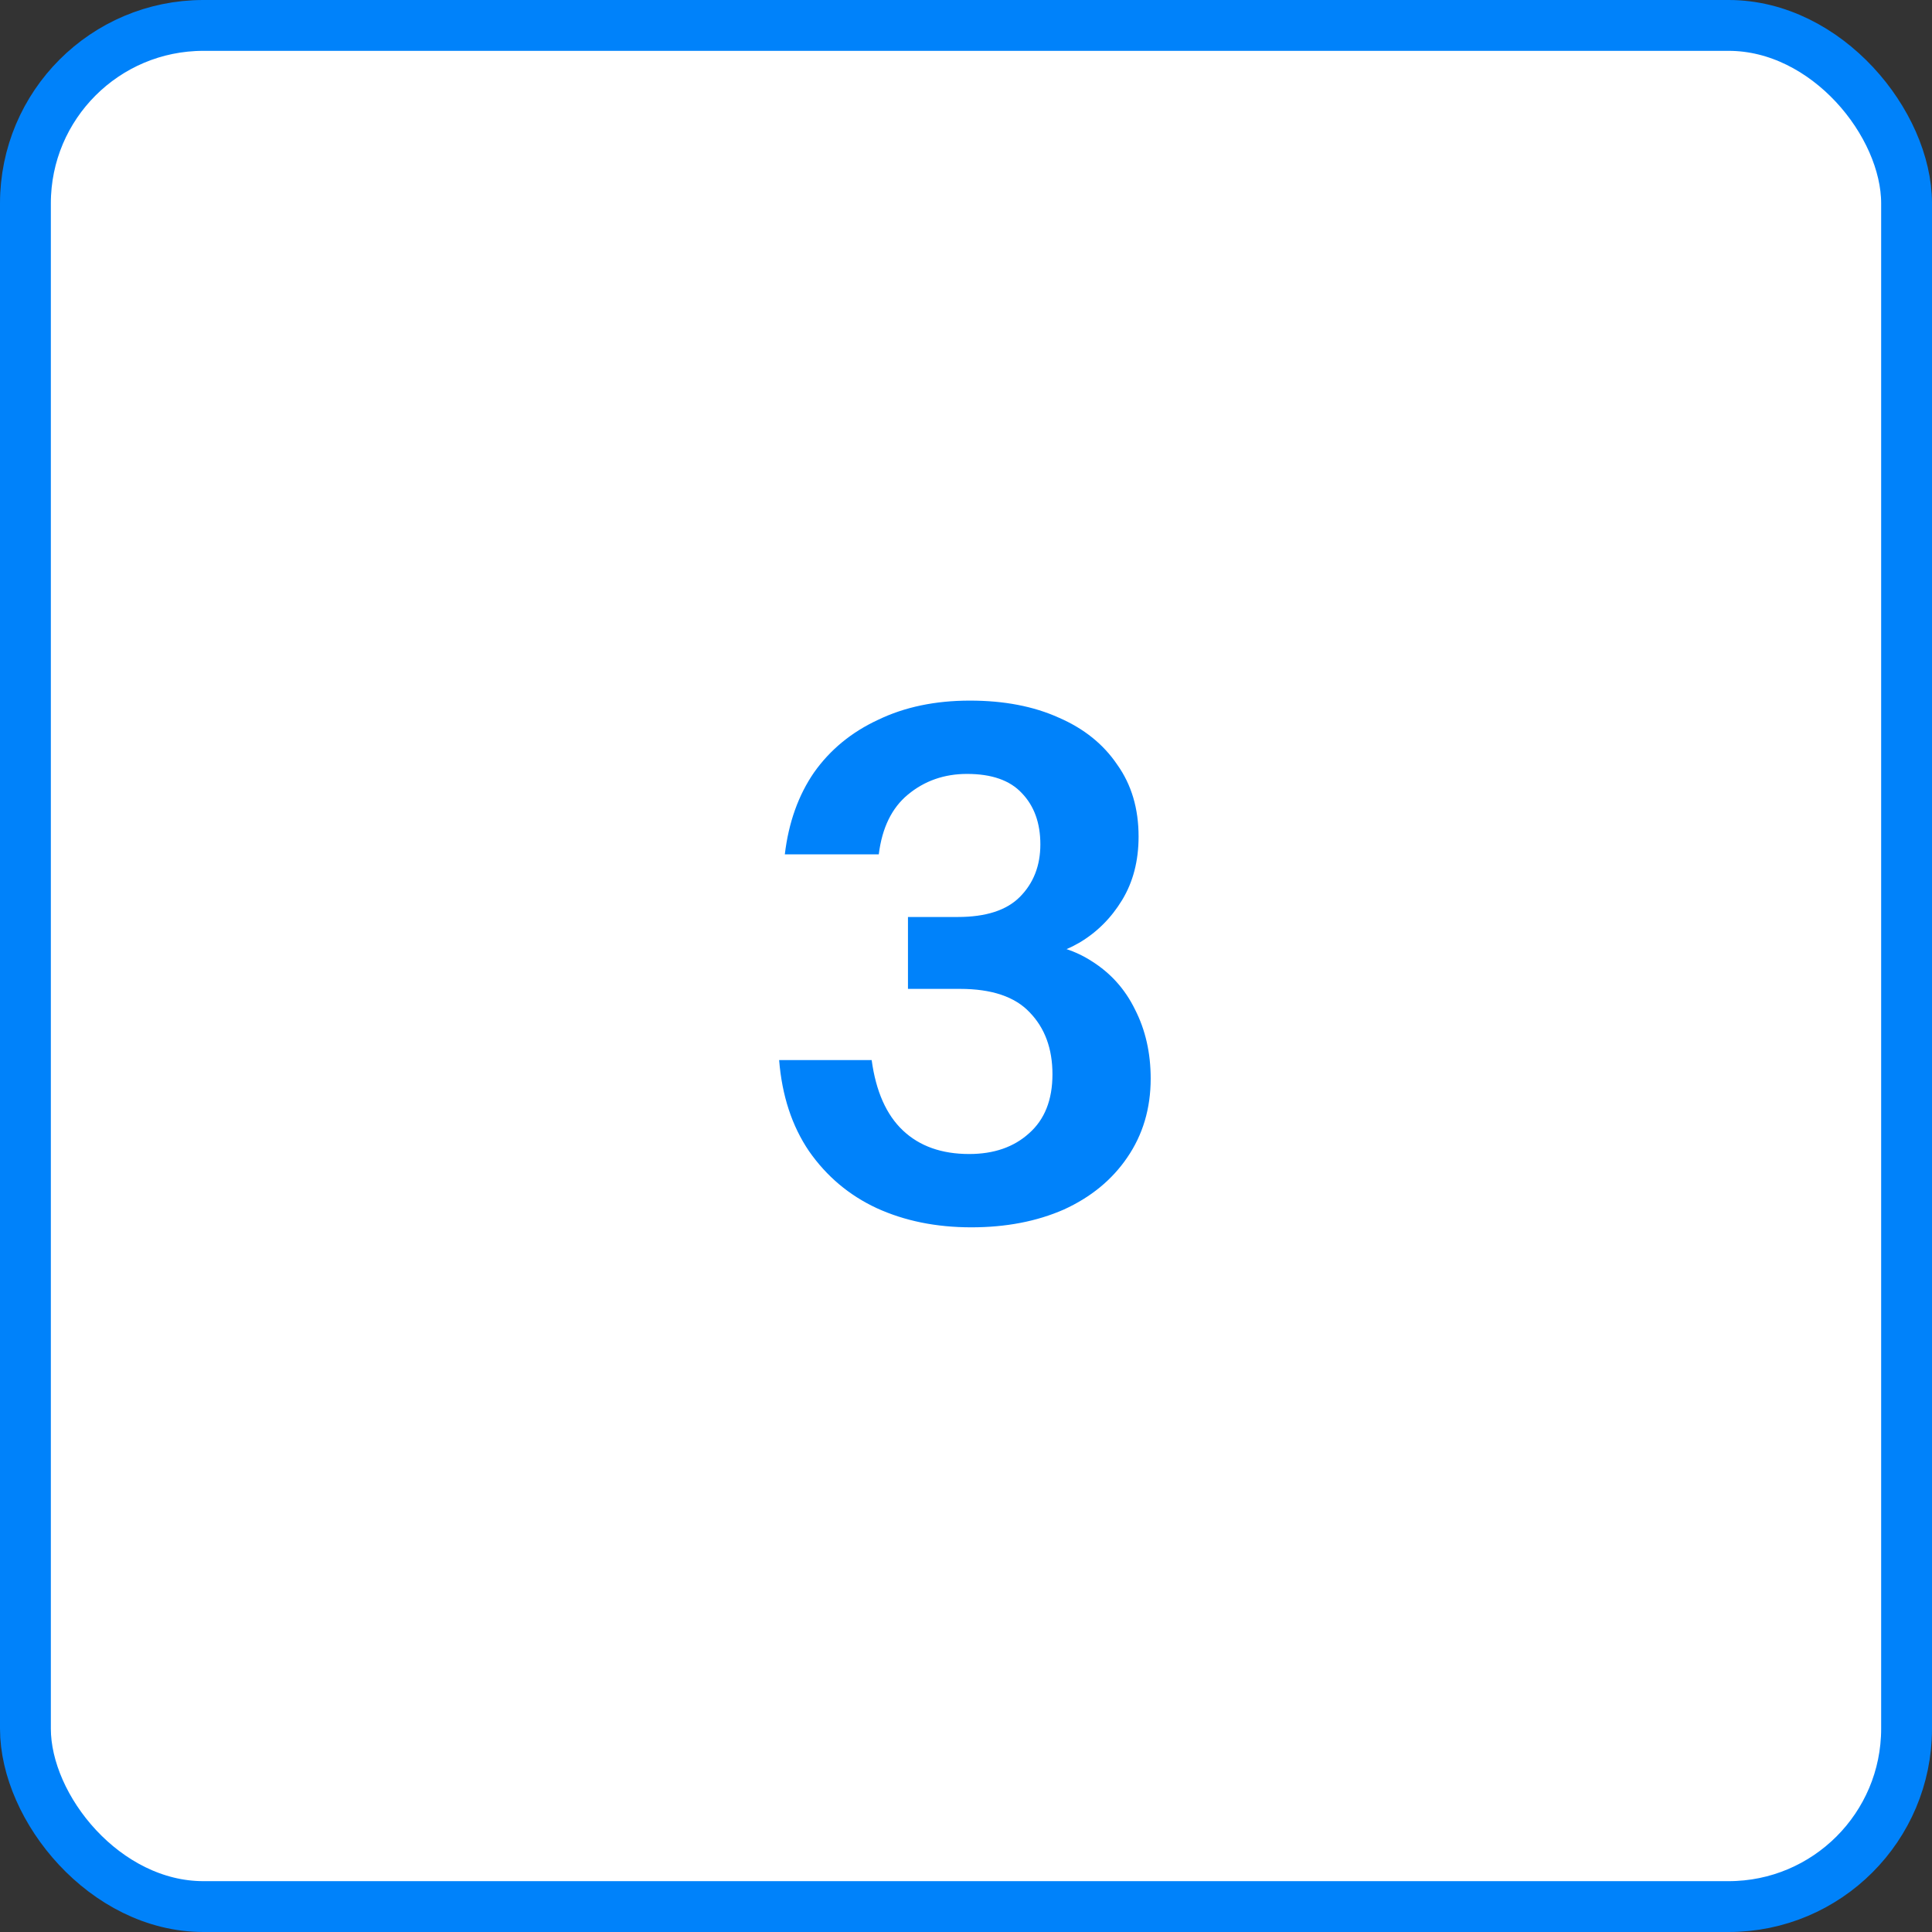 <svg width="76" height="76" viewBox="0 0 76 76" fill="none" xmlns="http://www.w3.org/2000/svg">
<rect x="0" y="0" width="76" height="76" fill="#333333" stroke="none"/>
<rect x="1" y="1" width="74" height="74" rx="7" fill="white" stroke="#0082FA" stroke-width="2"/>
<path d="M38.209 48.28C36.827 48.28 35.586 48.028 34.485 47.524C33.402 47.02 32.515 46.273 31.825 45.284C31.153 44.295 30.761 43.1 30.649 41.7H34.289C34.457 42.932 34.867 43.856 35.521 44.472C36.174 45.088 37.042 45.396 38.125 45.396C39.095 45.396 39.879 45.125 40.477 44.584C41.093 44.043 41.401 43.268 41.401 42.26C41.401 41.252 41.102 40.44 40.505 39.824C39.926 39.208 39.011 38.9 37.761 38.9H35.717V36.072H37.677C38.778 36.072 39.59 35.811 40.113 35.288C40.654 34.747 40.925 34.056 40.925 33.216C40.925 32.376 40.682 31.704 40.197 31.2C39.73 30.696 39.011 30.444 38.041 30.444C37.145 30.444 36.37 30.715 35.717 31.256C35.082 31.779 34.699 32.563 34.569 33.608H30.873C31.022 32.357 31.405 31.284 32.021 30.388C32.655 29.492 33.495 28.801 34.541 28.316C35.586 27.812 36.79 27.56 38.153 27.56C39.497 27.56 40.663 27.784 41.653 28.232C42.642 28.661 43.407 29.277 43.949 30.08C44.509 30.864 44.789 31.807 44.789 32.908C44.789 33.86 44.574 34.691 44.145 35.4C43.715 36.109 43.155 36.669 42.465 37.08C41.793 37.472 41.083 37.668 40.337 37.668L40.253 37.08C41.298 37.08 42.194 37.323 42.941 37.808C43.687 38.275 44.257 38.909 44.649 39.712C45.059 40.515 45.265 41.42 45.265 42.428C45.265 43.604 44.957 44.64 44.341 45.536C43.743 46.413 42.913 47.095 41.849 47.58C40.785 48.047 39.571 48.28 38.209 48.28Z" fill="#0082FA"/>
</svg>
